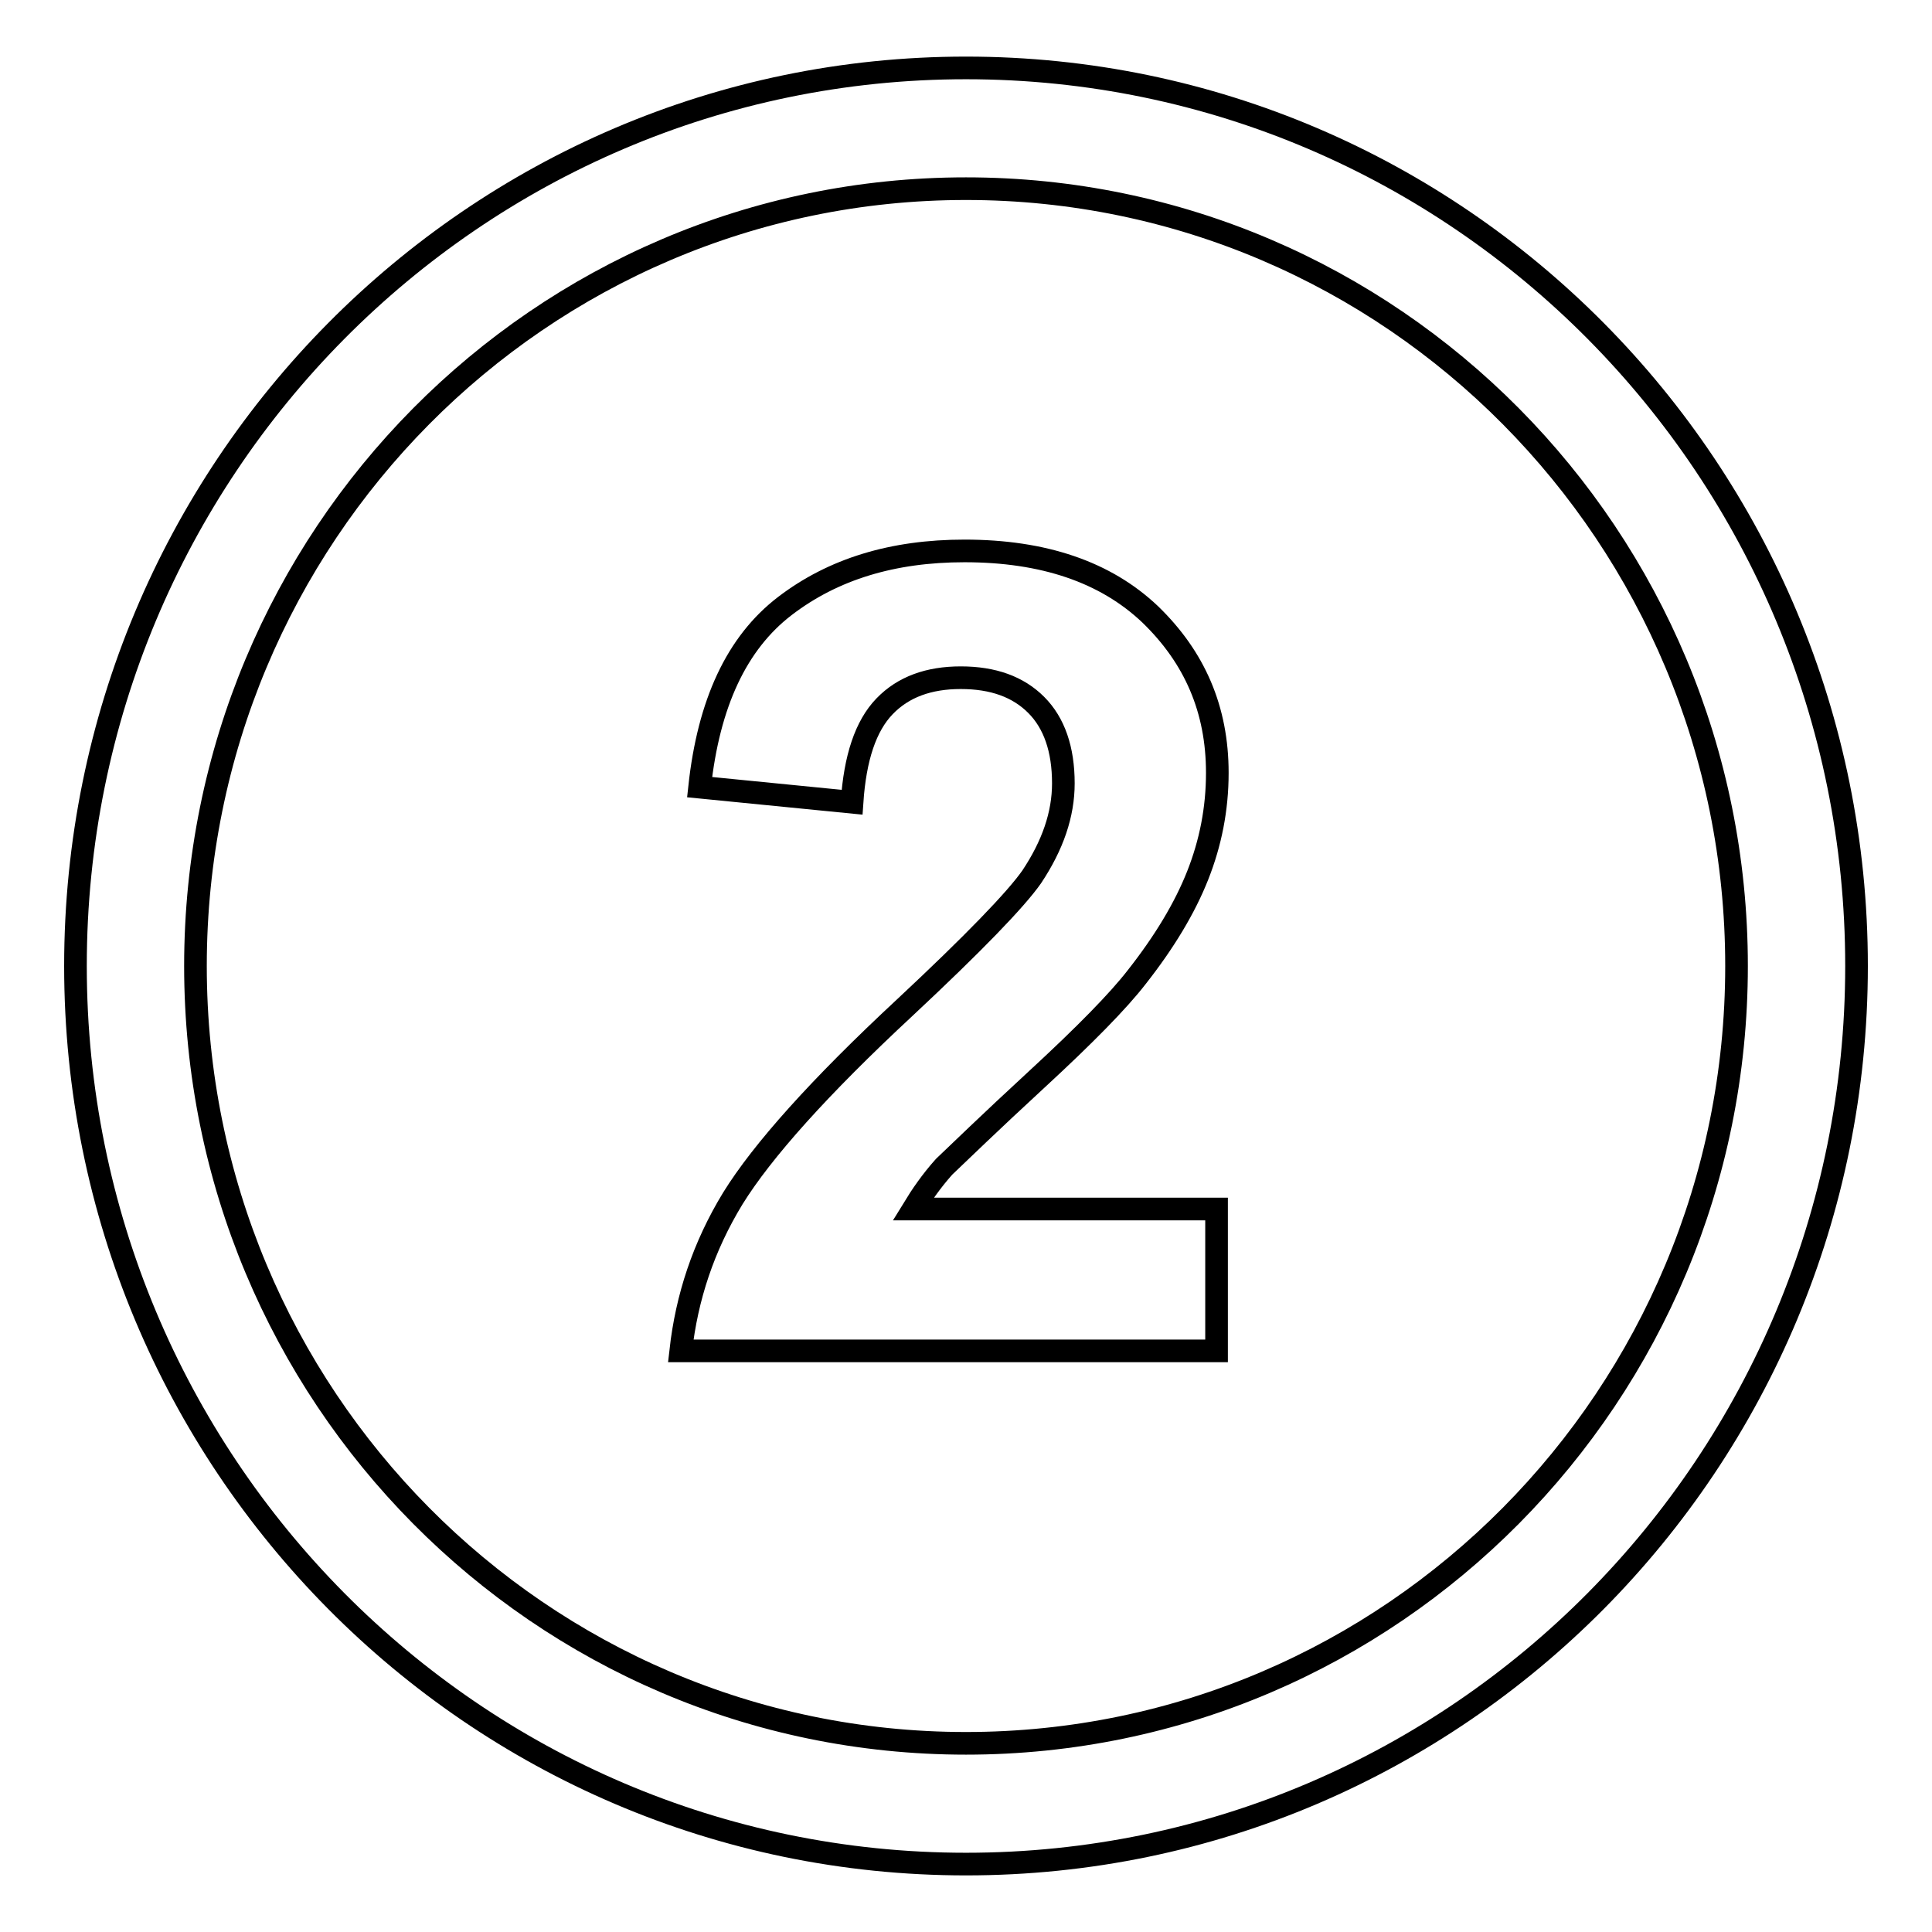 <?xml version="1.0" encoding="utf-8"?>
<!-- Svg Vector Icons : http://www.onlinewebfonts.com/icon -->
<!DOCTYPE svg PUBLIC "-//W3C//DTD SVG 1.1//EN" "http://www.w3.org/Graphics/SVG/1.1/DTD/svg11.dtd">
<svg version="1.1" xmlns="http://www.w3.org/2000/svg" xmlns:xlink="http://www.w3.org/1999/xlink" x="0px" y="0px" viewBox="0 0 256 256" enable-background="new 0 0 256 256" xml:space="preserve">
<g><g><path stroke-width="3" fill-opacity="0" stroke="#000000"  d="M128,9C62.8,9,10,62.3,10,128c0,65.7,52.8,119,118,119c65.2,0,118-53.3,118-119C246,62.3,193.2,9,128,9z M128,231c-56.4,0-102.1-46.1-102.1-103C25.9,71.1,71.6,25,128,25s102.1,46.1,102.1,103C230.1,184.9,184.4,231,128,231z"/><path stroke-width="3" fill-opacity="0" stroke="#000000"  d="M137.4,143c6.4-5.9,10.8-10.4,13.2-13.5c3.7-4.7,6.4-9.2,8.1-13.5c1.7-4.3,2.6-8.8,2.6-13.6c0-8.4-3-15.3-8.9-21c-5.9-5.6-14.1-8.4-24.6-8.4c-9.5,0-17.4,2.4-23.8,7.3s-10.1,12.9-11.3,24l20.2,2c0.4-5.9,1.8-10.1,4.3-12.7c2.5-2.6,5.9-3.8,10.1-3.8c4.3,0,7.6,1.2,10,3.6c2.4,2.4,3.6,5.9,3.6,10.4c0,4.1-1.4,8.2-4.2,12.4c-2.1,3-7.7,8.8-16.8,17.3c-11.3,10.5-18.9,19-22.8,25.3c-3.9,6.4-6.1,13.1-6.9,20.2h71v-18.8h-40.2c1.1-1.8,2.4-3.7,4.1-5.6C127,152.8,131,148.9,137.4,143z"/></g></g>
</svg>